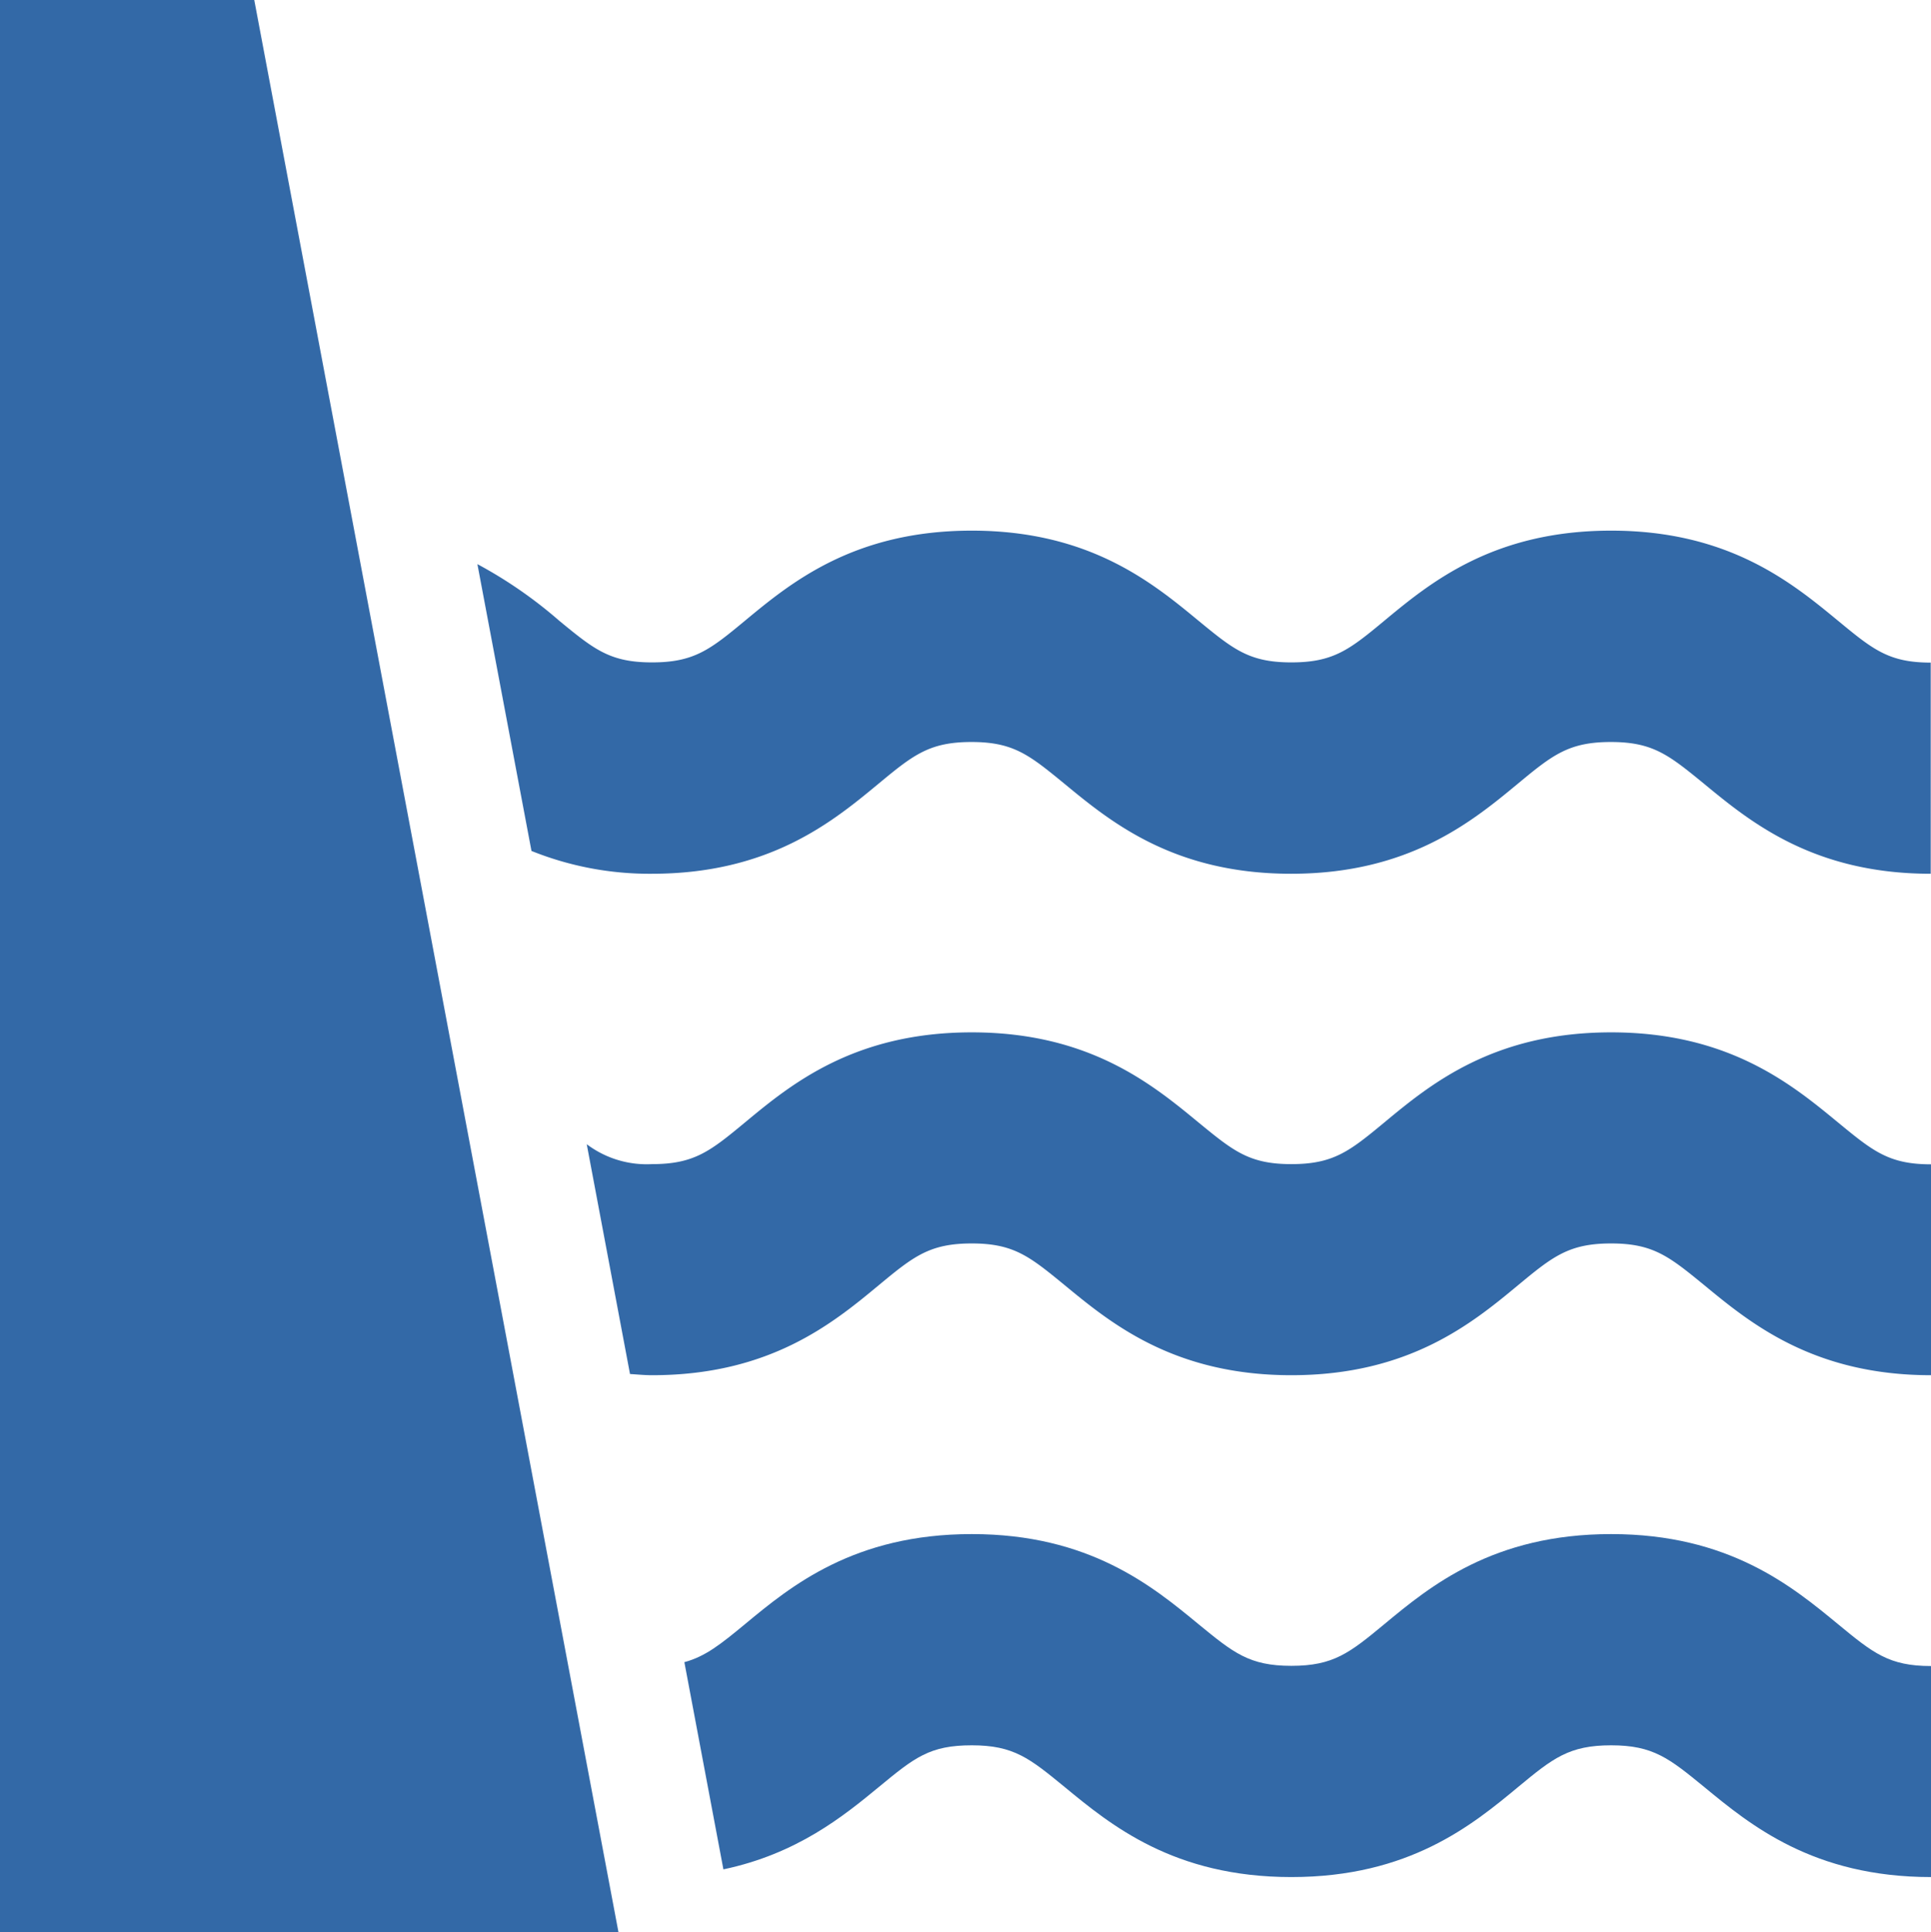 <svg id="Inhalt" xmlns="http://www.w3.org/2000/svg" viewBox="0 0 278.49 278.65"><defs><style>.cls-1{fill:#3369a7;}</style></defs><polygon class="cls-1" points="89.2 278.65 0 278.65 0 0 36.67 0 89.2 278.65"/><path class="cls-1" d="M265.09,89.52c-6.64-5.47-15.74-13-32.73-13s-26.08,7.49-32.72,13c-5,4.15-7.32,6-13.4,6s-8.36-1.88-13.38-6c-6.64-5.48-15.73-13-32.71-13s-26.08,7.49-32.72,13c-5,4.14-7.31,6-13.39,6s-8.36-1.88-13.38-6a64,64,0,0,0-11.81-8.17l7.8,41.36A45.63,45.63,0,0,0,94,126c17,0,26.08-7.5,32.72-13,5-4.14,7.32-6,13.39-6s8.36,1.89,13.38,6c6.64,5.47,15.73,13,32.71,13s26.08-7.5,32.72-13c5-4.14,7.33-6,13.4-6s8.38,1.89,13.41,6c6.64,5.47,15.74,13,32.72,13V95.55C272.41,95.55,270.12,93.67,265.09,89.52Z"/><path class="cls-1" d="M265.09,161.87c-6.64-5.47-15.74-13-32.73-13s-26.08,7.49-32.72,13c-5,4.14-7.32,6-13.4,6s-8.36-1.89-13.38-6c-6.64-5.47-15.73-13-32.71-13s-26.08,7.49-32.72,13c-5,4.14-7.31,6-13.39,6A14.38,14.38,0,0,1,84.62,165l6.24,33.14c1.06.06,2.06.17,3.18.17,17,0,26.08-7.49,32.72-13,5-4.14,7.32-6,13.39-6s8.36,1.89,13.38,6c6.64,5.47,15.73,13,32.71,13s26.08-7.49,32.72-13c5-4.14,7.33-6,13.4-6s8.38,1.89,13.41,6c6.64,5.47,15.74,13,32.72,13V167.9C272.41,167.9,270.12,166,265.09,161.87Z"/><path class="cls-1" d="M265.09,234.22c-6.64-5.47-15.74-13-32.73-13s-26.08,7.49-32.72,13c-5,4.14-7.32,6-13.4,6s-8.36-1.89-13.38-6c-6.64-5.47-15.73-13-32.71-13s-26.08,7.49-32.72,13c-3.49,2.88-5.69,4.65-8.73,5.47l5.63,29.88c10.62-2.24,17.29-7.65,22.43-11.89s7.32-6,13.39-6,8.36,1.89,13.38,6c6.64,5.47,15.73,13,32.71,13s26.08-7.49,32.72-13c5-4.14,7.33-6,13.4-6s8.38,1.89,13.41,6c6.64,5.47,15.74,13,32.72,13V240.25C272.41,240.25,270.12,238.36,265.09,234.22Z"/></svg>